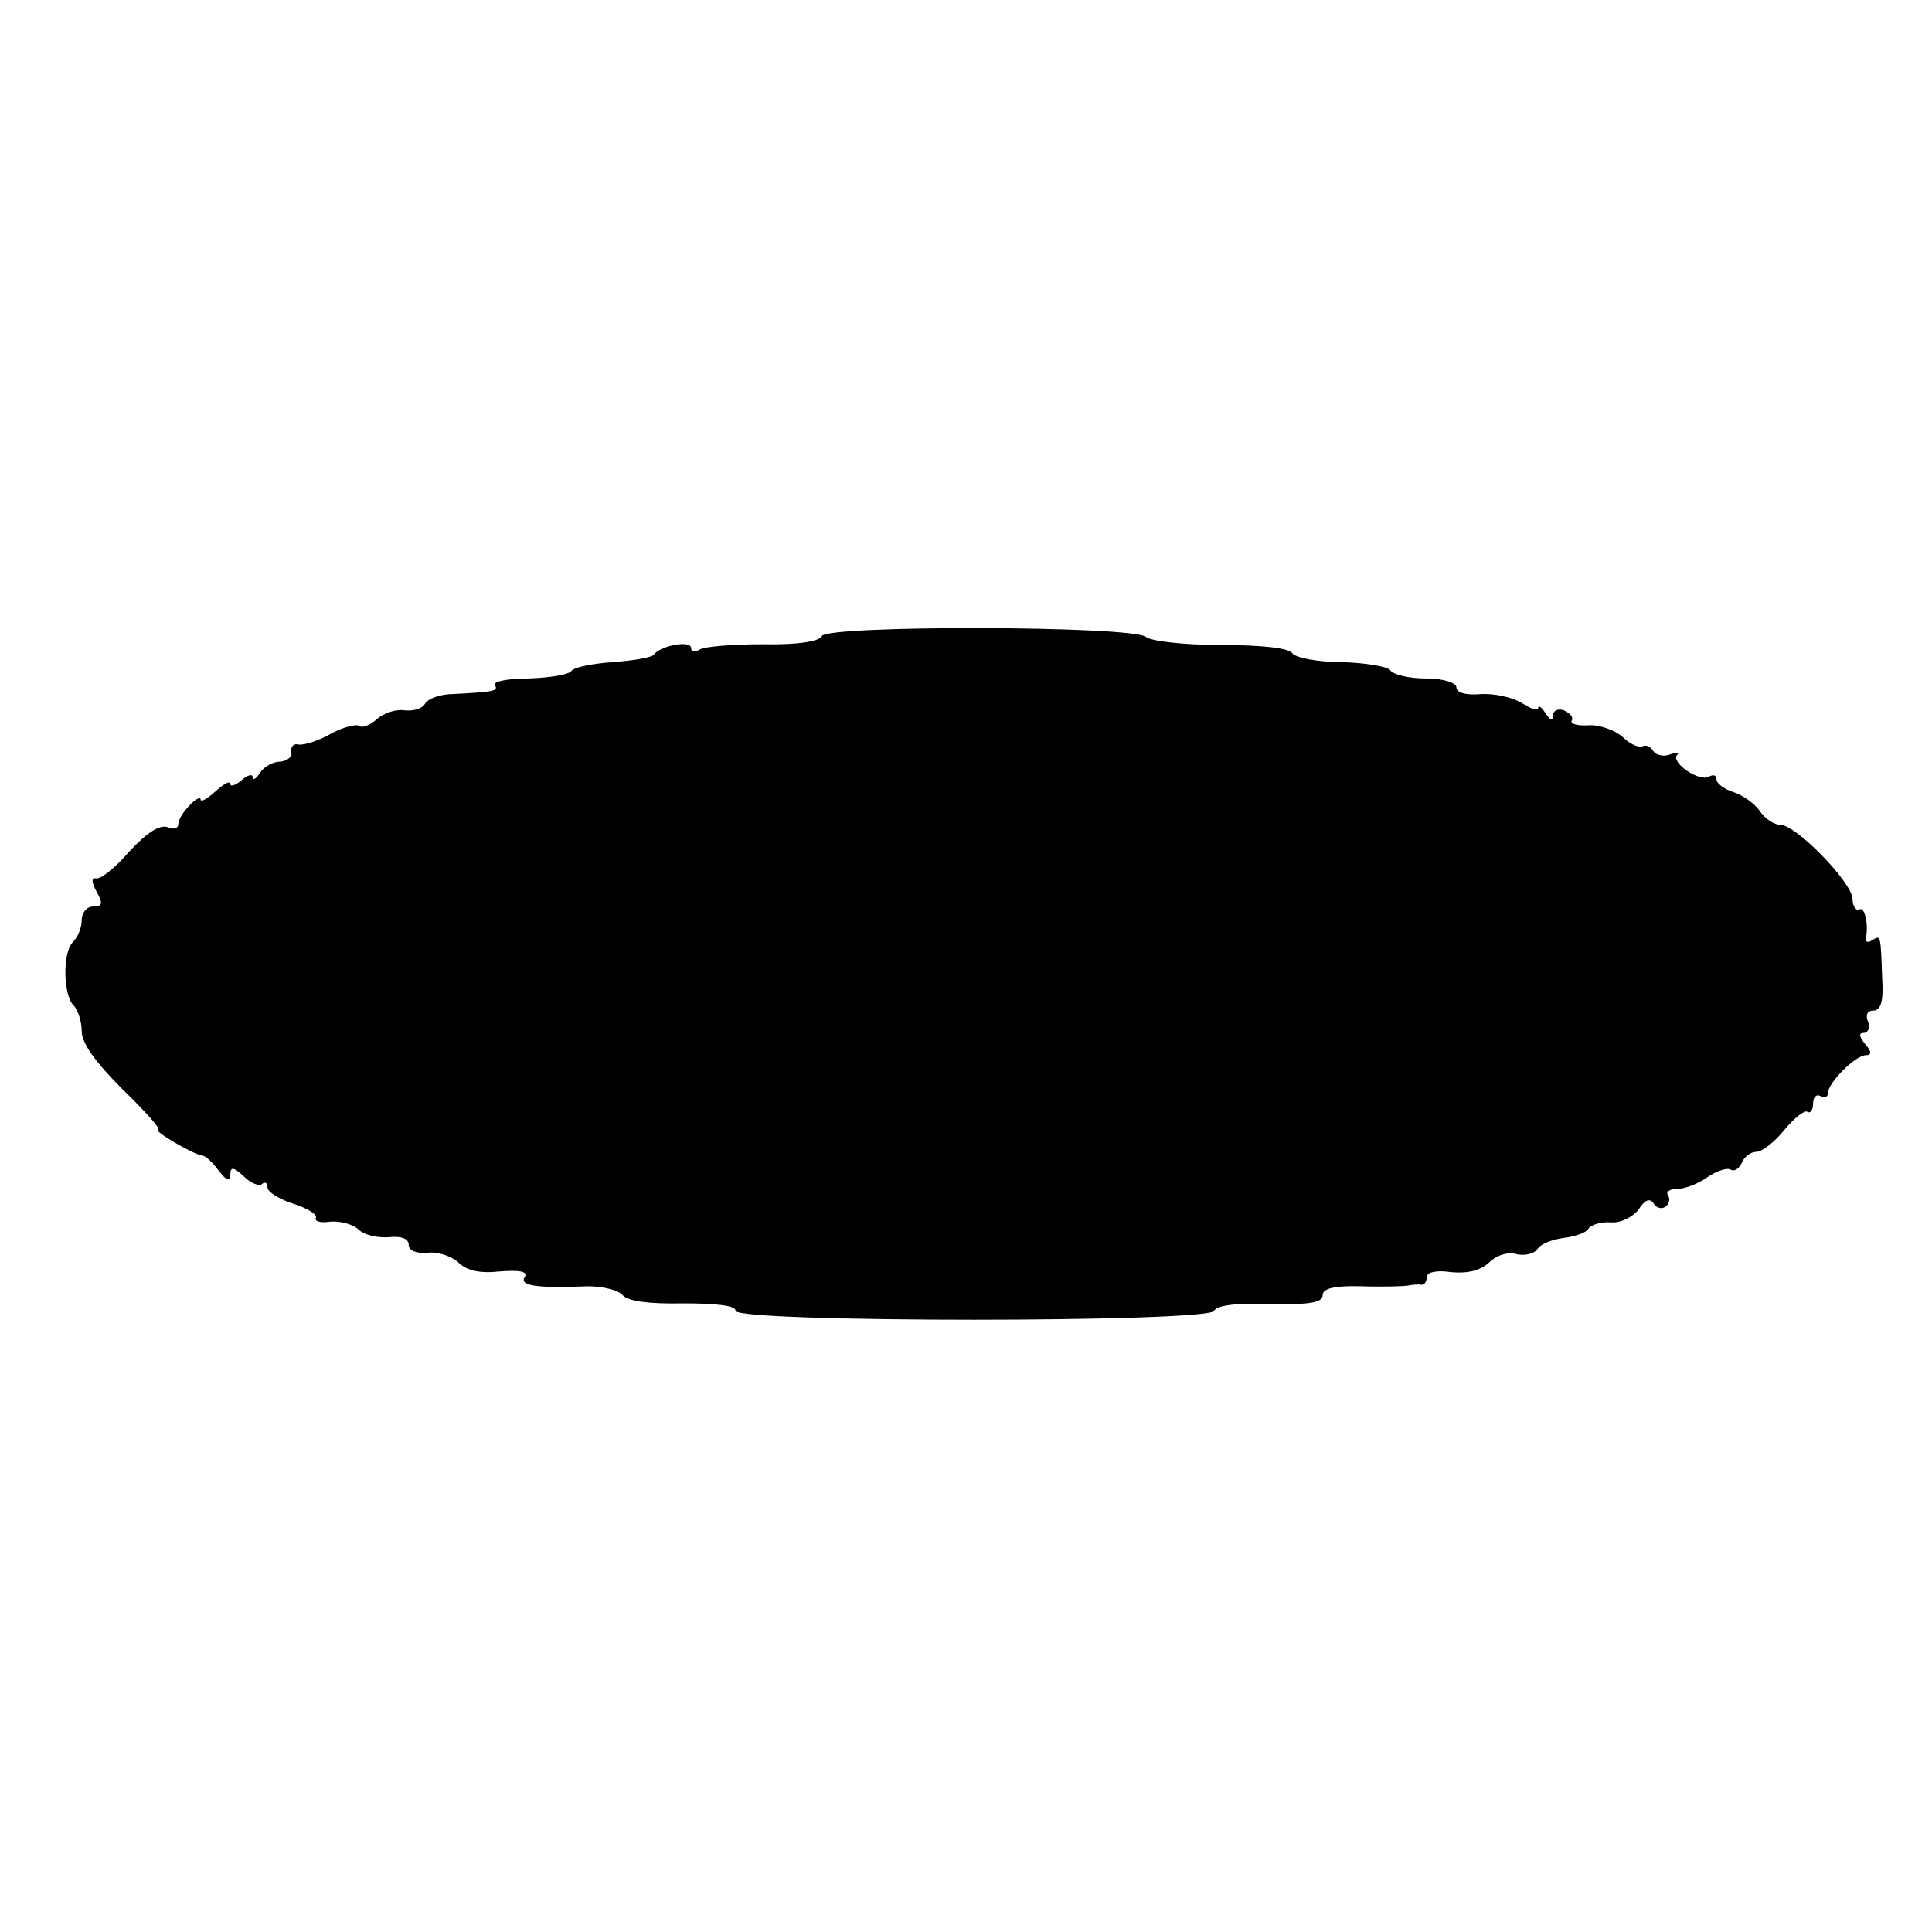 <?xml version="1.0" standalone="no"?>
<!DOCTYPE svg PUBLIC "-//W3C//DTD SVG 20010904//EN"
 "http://www.w3.org/TR/2001/REC-SVG-20010904/DTD/svg10.dtd">
<svg version="1.0" xmlns="http://www.w3.org/2000/svg"
 width="260pt" height="260pt" viewBox="0 0 260 260"
 preserveAspectRatio="xMidYMid meet">
<g transform="translate(0,260) scale(0.1,-0.1)"
fill="#000000" stroke="none">
<path d="M1106 1744 c-3 -7 -32 -12 -79 -11 -40 0 -79 -3 -85 -7 -7 -4 -12 -3
-12 2 0 11 -42 3 -50 -9 -3 -4 -28 -8 -55 -10 -28 -2 -53 -7 -56 -12 -4 -5
-29 -9 -57 -10 -28 0 -49 -4 -46 -9 5 -8 -1 -9 -56 -12 -17 0 -34 -6 -38 -13
-4 -7 -16 -10 -27 -9 -11 2 -28 -3 -38 -12 -9 -8 -20 -12 -23 -9 -4 3 -21 -1
-38 -10 -17 -10 -37 -16 -44 -15 -7 2 -11 -3 -10 -10 2 -6 -5 -12 -15 -13 -10
0 -22 -7 -27 -15 -5 -8 -10 -11 -10 -6 0 5 -7 3 -15 -4 -8 -7 -15 -9 -15 -5 0
5 -9 0 -20 -10 -11 -10 -20 -15 -20 -11 0 4 -7 1 -15 -8 -8 -8 -15 -19 -15
-25 0 -6 -7 -8 -15 -4 -11 3 -28 -8 -51 -33 -19 -22 -39 -38 -45 -36 -6 1 -6
-5 1 -18 9 -16 8 -20 -5 -20 -8 0 -15 -8 -15 -18 0 -10 -5 -23 -12 -30 -14
-14 -13 -71 1 -85 6 -6 11 -22 11 -35 0 -16 19 -42 55 -78 31 -30 52 -54 48
-54 -9 -1 48 -34 59 -35 4 0 14 -9 22 -20 11 -14 15 -16 16 -6 0 11 4 11 18
-2 10 -10 22 -14 25 -10 4 3 7 1 7 -5 0 -6 16 -16 35 -22 19 -6 33 -15 30 -19
-2 -5 7 -7 20 -5 14 1 31 -4 38 -11 7 -7 25 -11 40 -10 17 2 27 -2 27 -10 0
-8 10 -12 25 -11 13 2 32 -4 42 -13 11 -11 29 -15 56 -12 27 2 38 0 33 -8 -7
-11 16 -15 85 -12 20 0 41 -5 47 -12 7 -8 35 -12 81 -11 46 0 71 -3 71 -10 0
-16 638 -16 644 0 3 7 29 11 75 9 53 -1 71 2 71 12 0 9 15 13 53 12 28 -1 57
0 62 1 6 1 13 2 18 1 4 0 7 4 7 10 0 7 13 10 33 7 22 -2 39 2 51 13 10 10 26
15 38 11 11 -2 23 1 27 7 4 7 20 13 35 15 16 2 31 7 34 13 4 5 17 9 30 8 13
-1 29 7 37 17 8 13 15 16 20 9 3 -6 11 -9 16 -5 5 3 7 10 4 15 -4 5 2 9 12 9
10 0 29 7 41 16 12 8 26 13 31 10 5 -3 11 1 15 9 3 8 12 15 20 15 7 0 24 13
37 29 13 16 27 27 31 25 4 -3 8 2 8 11 0 9 5 13 10 10 6 -3 10 -1 10 4 0 14
37 51 51 51 8 0 8 5 -1 15 -8 10 -9 15 -2 15 6 0 9 7 6 15 -4 9 -1 15 7 15 10
0 14 13 12 42 -2 60 -2 60 -13 53 -6 -4 -10 -3 -9 2 4 20 -2 44 -9 39 -4 -2
-9 4 -9 15 -2 23 -76 99 -97 99 -8 0 -21 8 -28 19 -7 10 -23 21 -35 25 -13 4
-23 12 -23 17 0 6 -4 7 -10 4 -13 -8 -52 19 -43 29 4 4 0 4 -9 1 -9 -4 -19 -1
-23 4 -3 6 -10 9 -14 7 -4 -3 -17 2 -27 12 -10 9 -31 17 -46 16 -15 -1 -25 2
-23 6 3 5 -2 10 -10 14 -8 3 -15 0 -15 -7 0 -8 -4 -6 -10 3 -5 8 -10 12 -10 7
0 -4 -10 -1 -22 7 -13 8 -38 13 -55 12 -20 -2 -33 2 -33 9 0 6 -17 12 -41 12
-23 0 -44 5 -48 11 -3 5 -33 10 -65 11 -33 0 -63 6 -67 12 -4 7 -42 11 -95 11
-49 0 -95 5 -102 11 -19 15 -430 16 -436 1z"/>
</g>
</svg>
